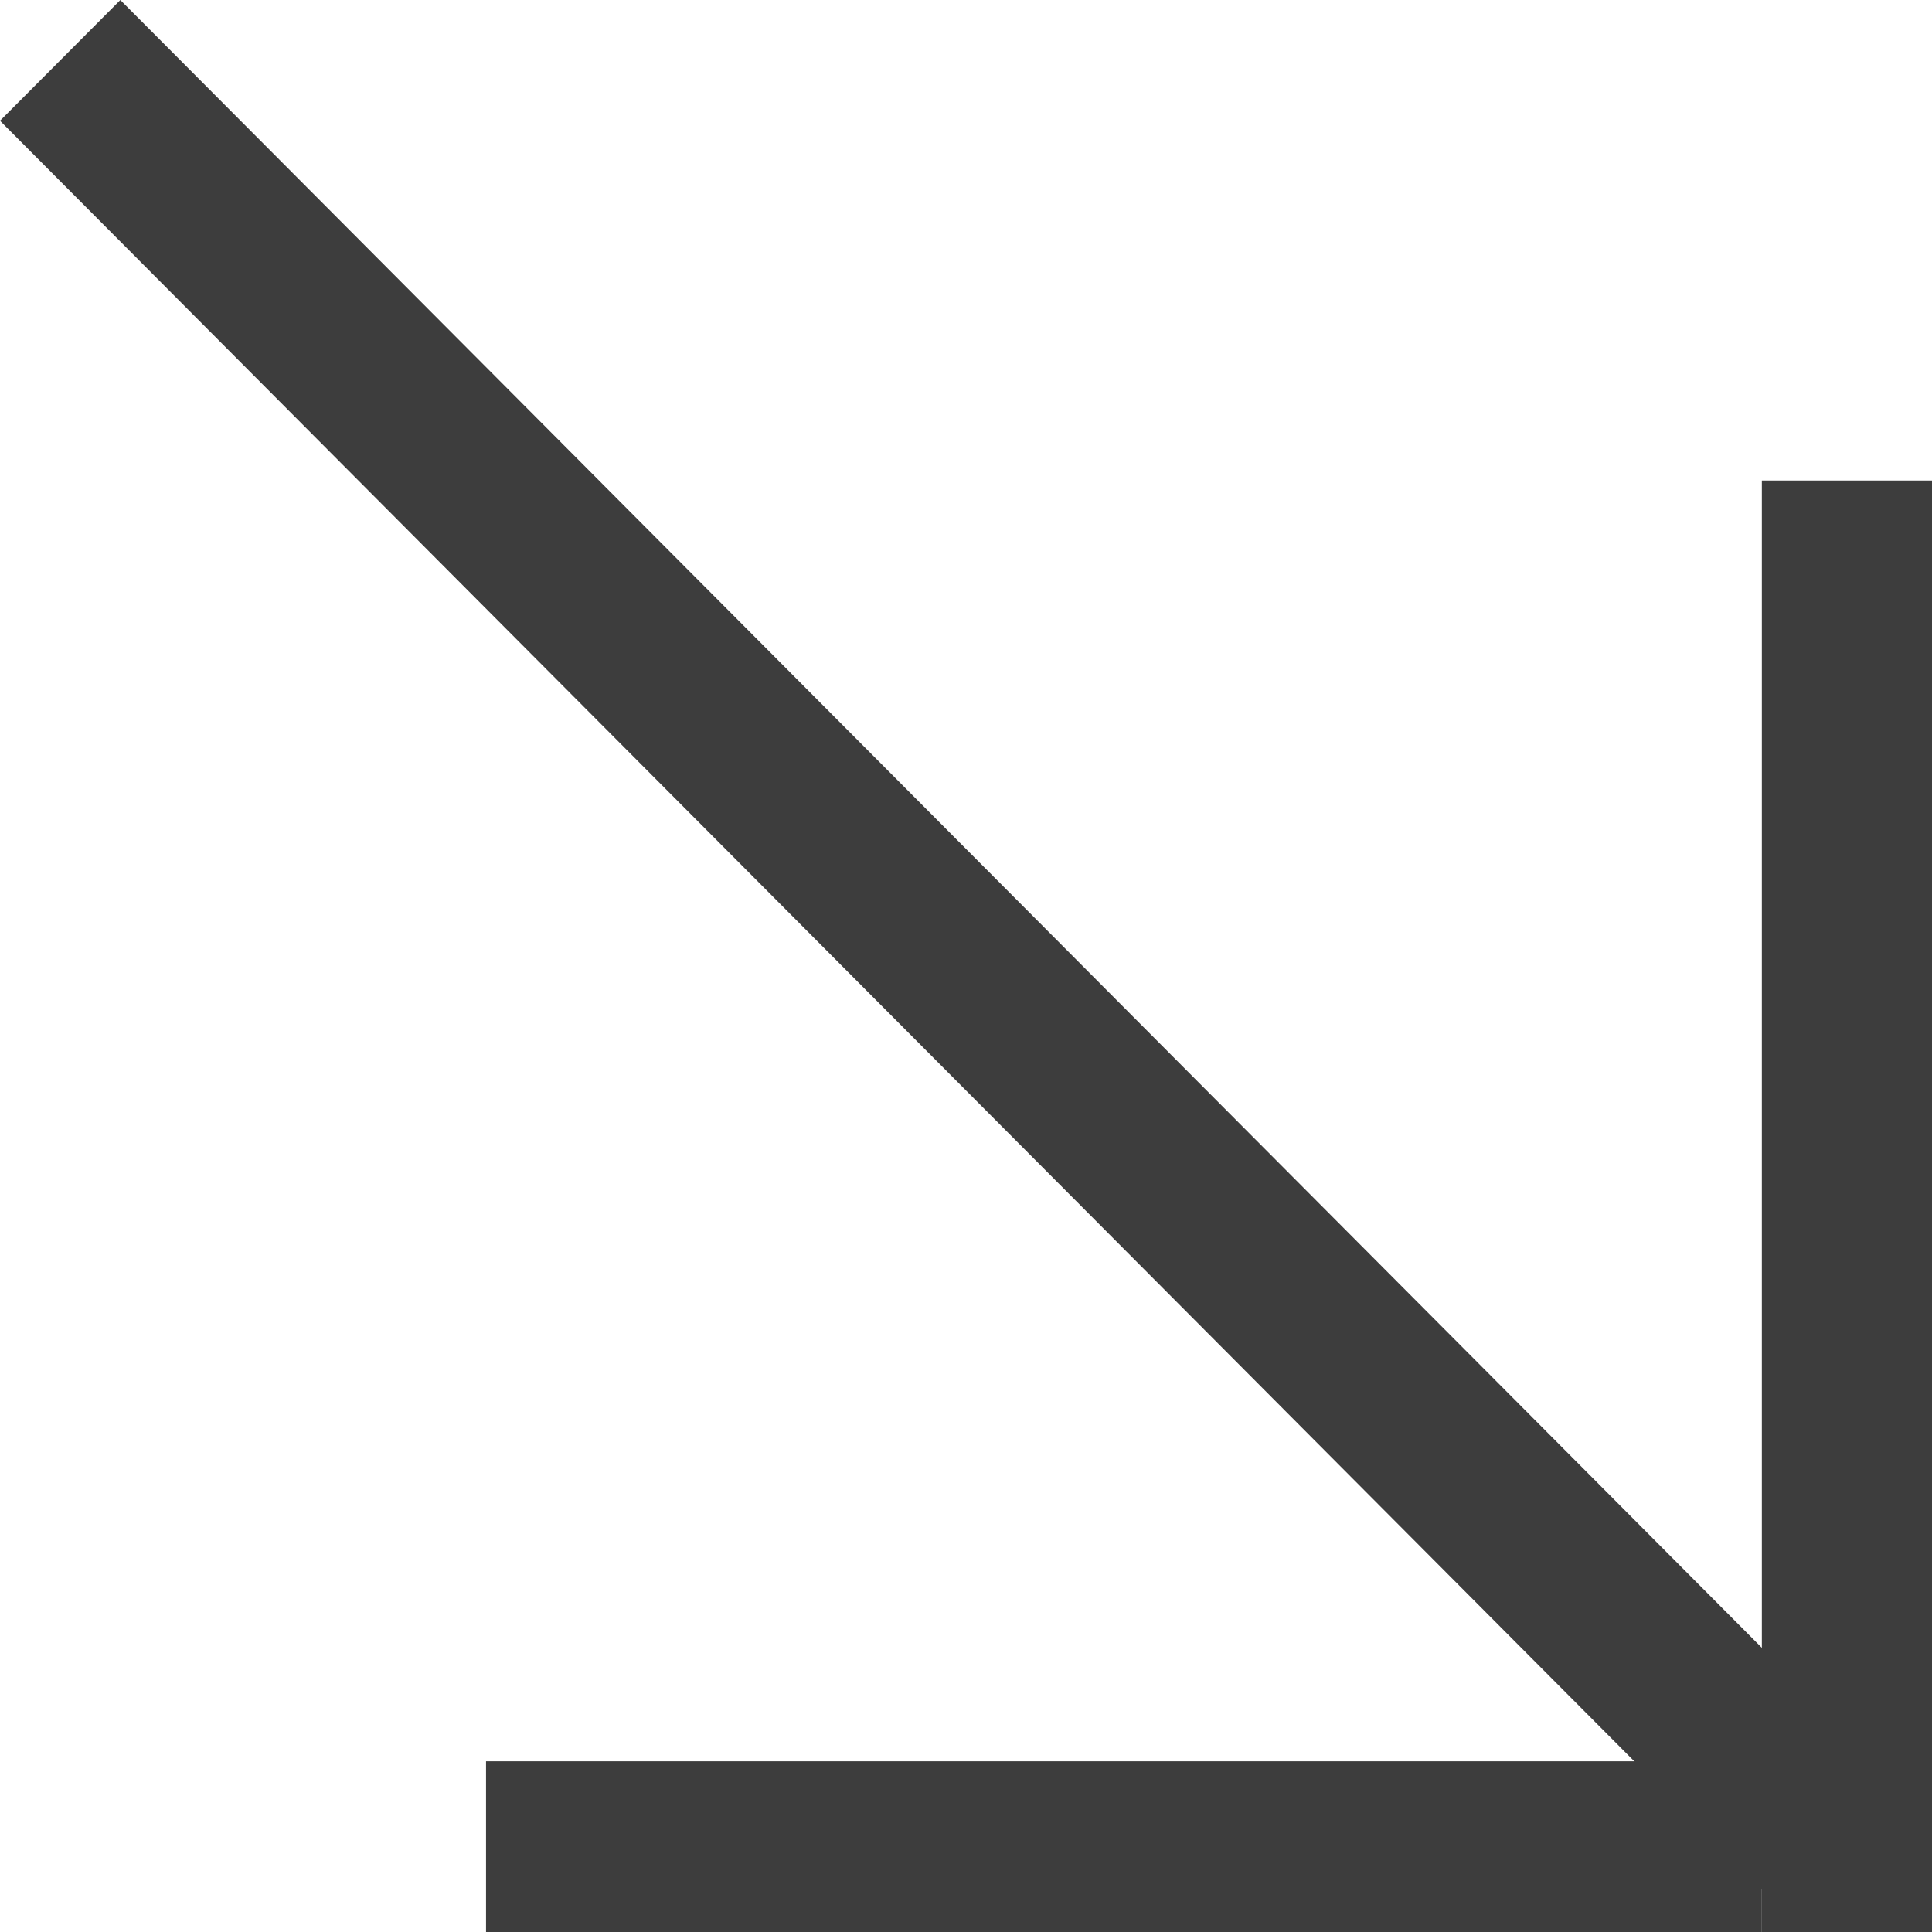 <?xml version="1.0" encoding="UTF-8"?> <svg xmlns="http://www.w3.org/2000/svg" width="14" height="14" viewBox="0 0 14 14" fill="none"><path d="M0.872 -5.73857e-07L13.947 13.125L13.075 14L6.8753e-07 0.875L0.872 -5.73857e-07Z" fill="#3D3D3D"></path><path d="M3.522 12.763L12.767 12.763L12.767 14L3.522 14L3.522 12.763Z" fill="#3D3D3D"></path><path d="M12.767 14L12.767 3.482L14 3.482L14 14L12.767 14Z" fill="#3D3D3D"></path></svg> 